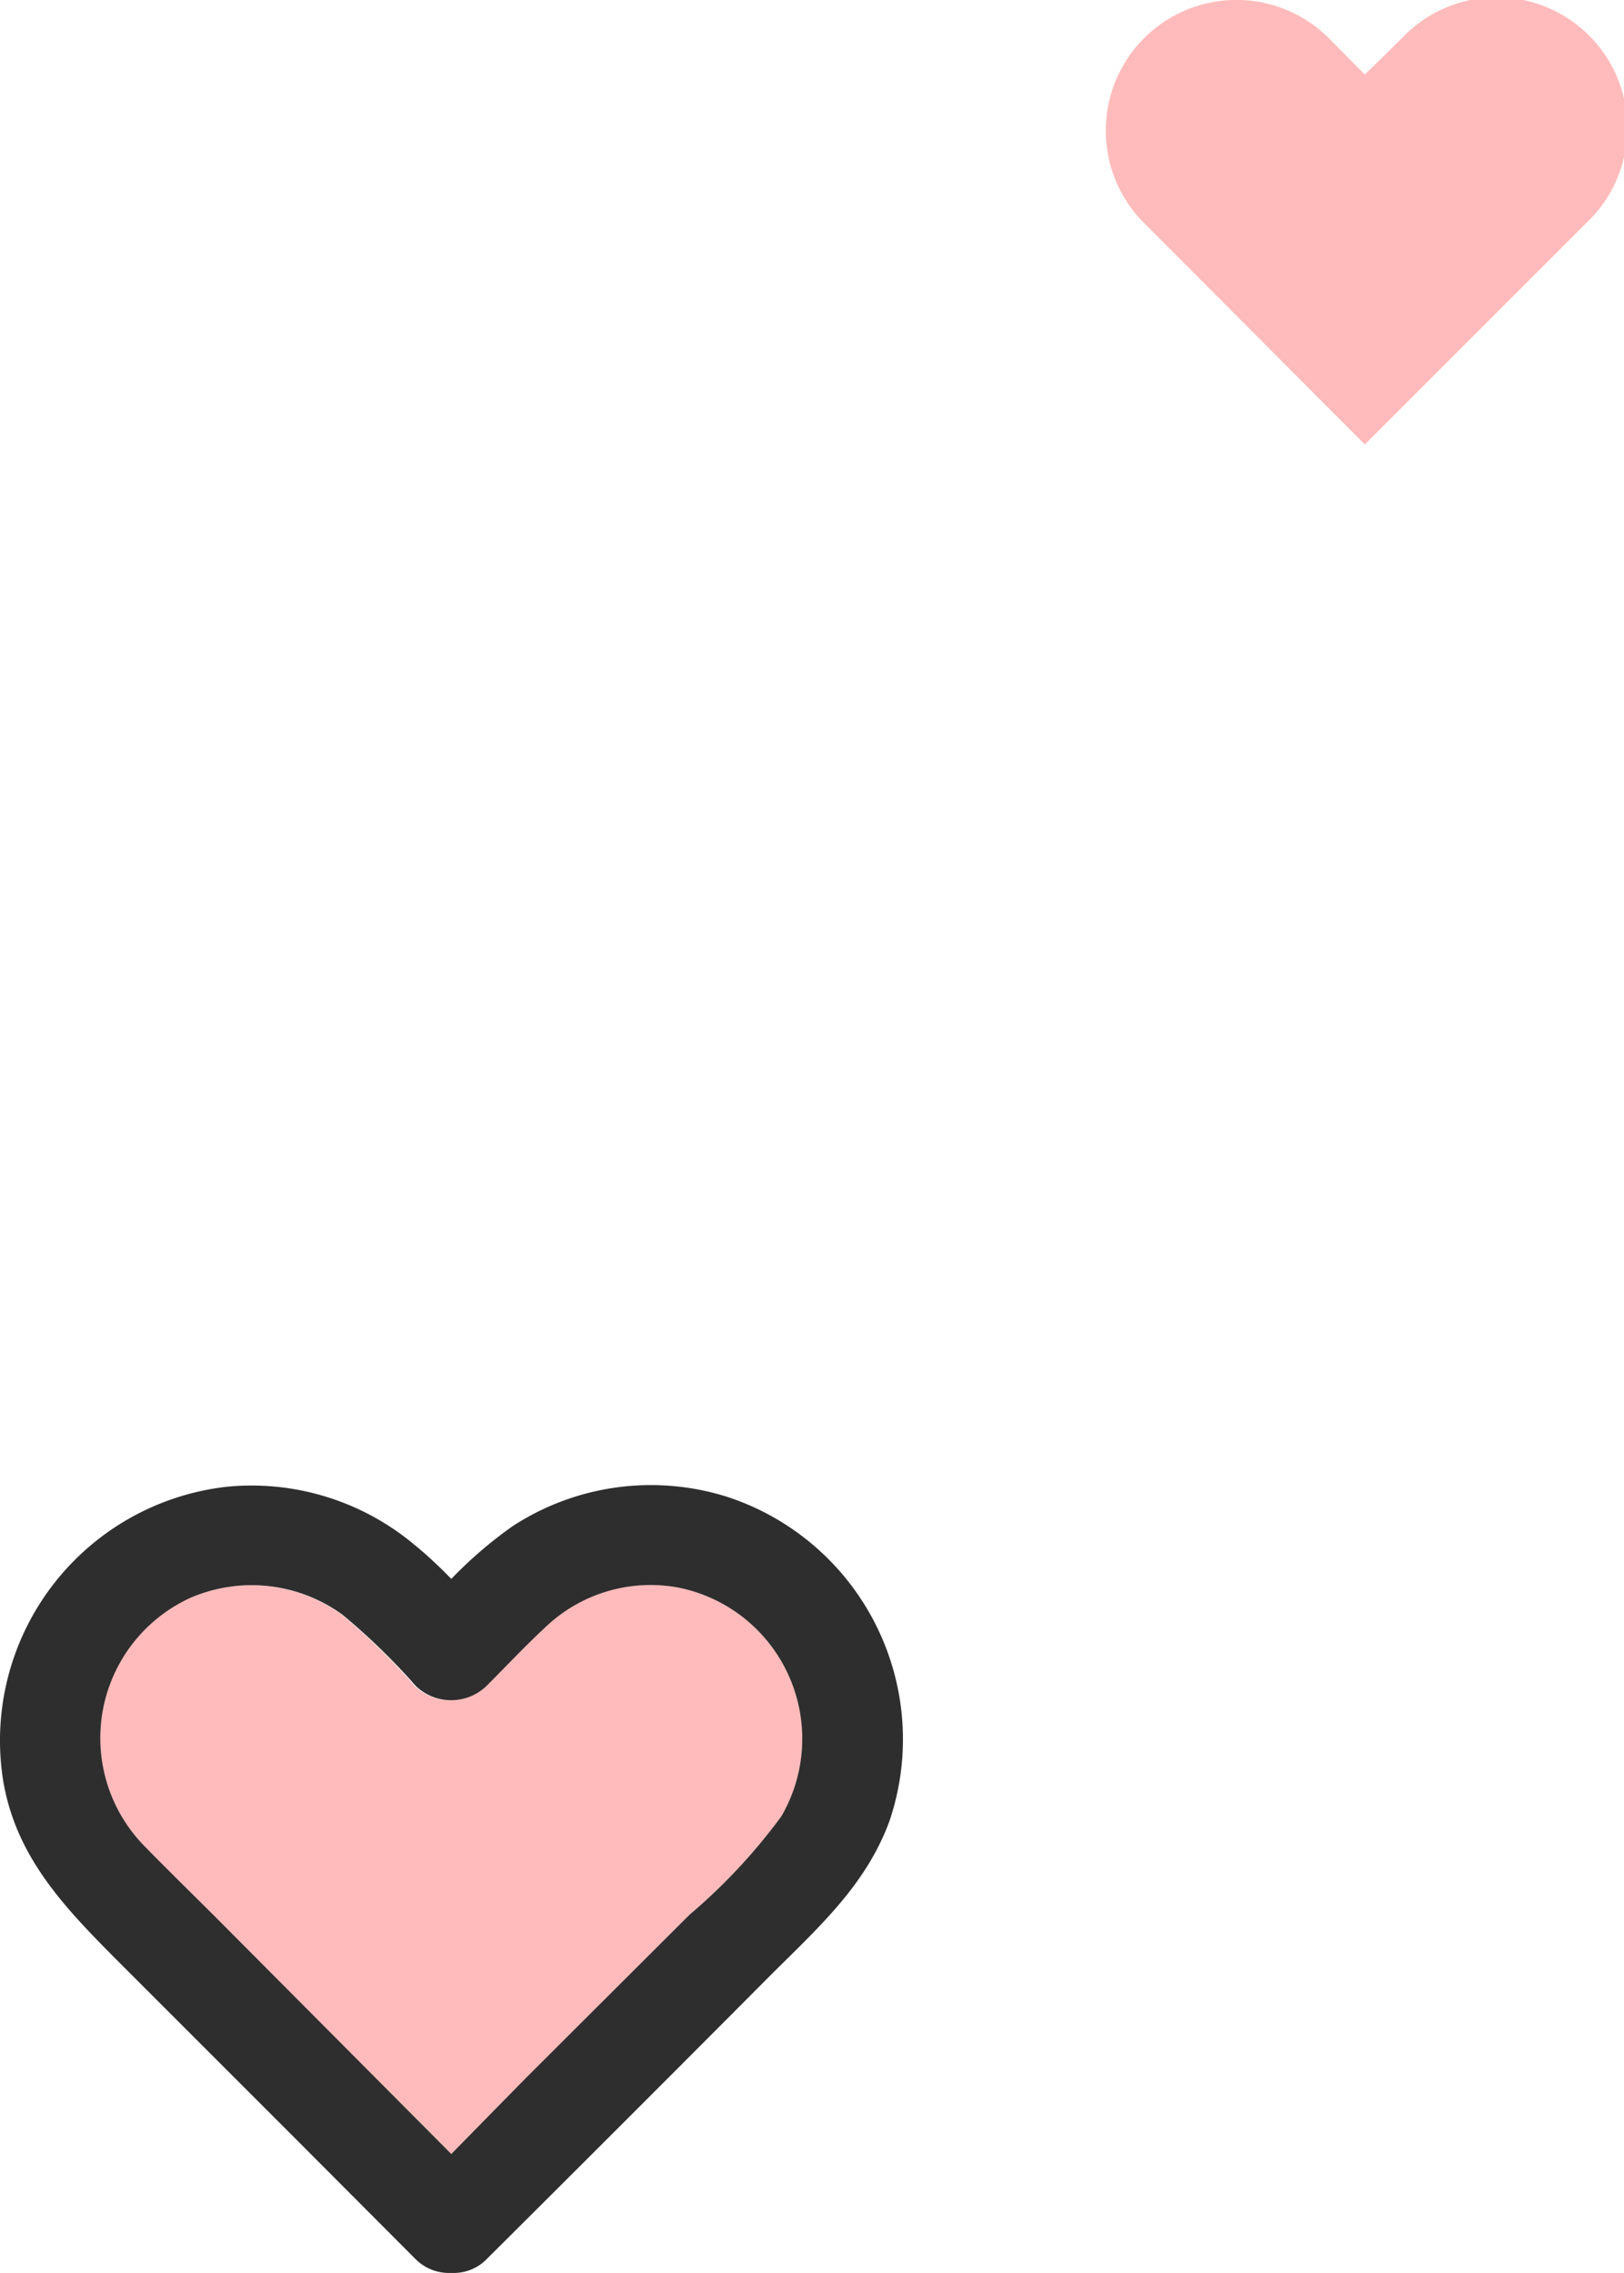 <svg xmlns="http://www.w3.org/2000/svg" viewBox="0 0 47.5 66.49"><defs><style>.cls-1{fill:#fbb;}.cls-2{fill:#2e2e2e;}</style></defs><g id="レイヤー_2" data-name="レイヤー 2"><g id="レイヤー_1-2" data-name="レイヤー 1"><path class="cls-1" d="M39.92,13,33.46,6.52a3.82,3.82,0,0,1,5.41-5.4l1.05,1.06L41,1.12a3.82,3.82,0,1,1,5.4,5.4Z"/><path class="cls-1" d="M19.82,46.43A4.45,4.45,0,0,0,16,47.52c-.62.57-1.2,1.19-1.8,1.79a1.49,1.49,0,0,1-2.07,0A19.09,19.09,0,0,0,10,47.23a4.52,4.52,0,0,0-4.42-.51A4.51,4.51,0,0,0,4.21,54c.84.86,1.7,1.69,2.54,2.54L13.2,63l2.16-2.16L20.17,56a16.87,16.87,0,0,0,2.68-2.86A4.51,4.51,0,0,0,19.82,46.43Z"/><path class="cls-2" d="M21.27,43.78a7.41,7.41,0,0,0-6.28.86,12.45,12.45,0,0,0-1.79,1.54c-.34-.35-.7-.69-1.08-1a7.42,7.42,0,0,0-5.44-1.7A7.47,7.47,0,0,0,.08,52c.35,2.28,1.8,3.78,3.33,5.32l5,5,3.73,3.74a1.38,1.38,0,0,0,1,.42h.11a1.35,1.35,0,0,0,1-.42q4.14-4.12,8.26-8.26c1.39-1.39,2.82-2.65,3.51-4.55A7.46,7.46,0,0,0,21.27,43.78Zm1.58,9.35A16.87,16.87,0,0,1,20.17,56L15.36,60.8,13.2,63,6.75,56.52c-.84-.85-1.7-1.68-2.54-2.54A4.51,4.51,0,0,1,5.6,46.72a4.52,4.52,0,0,1,4.42.51,19.09,19.09,0,0,1,2.14,2.08,1.49,1.49,0,0,0,2.07,0c.6-.6,1.18-1.22,1.8-1.79a4.45,4.45,0,0,1,3.79-1.09A4.51,4.51,0,0,1,22.85,53.13Z"/></g></g></svg>